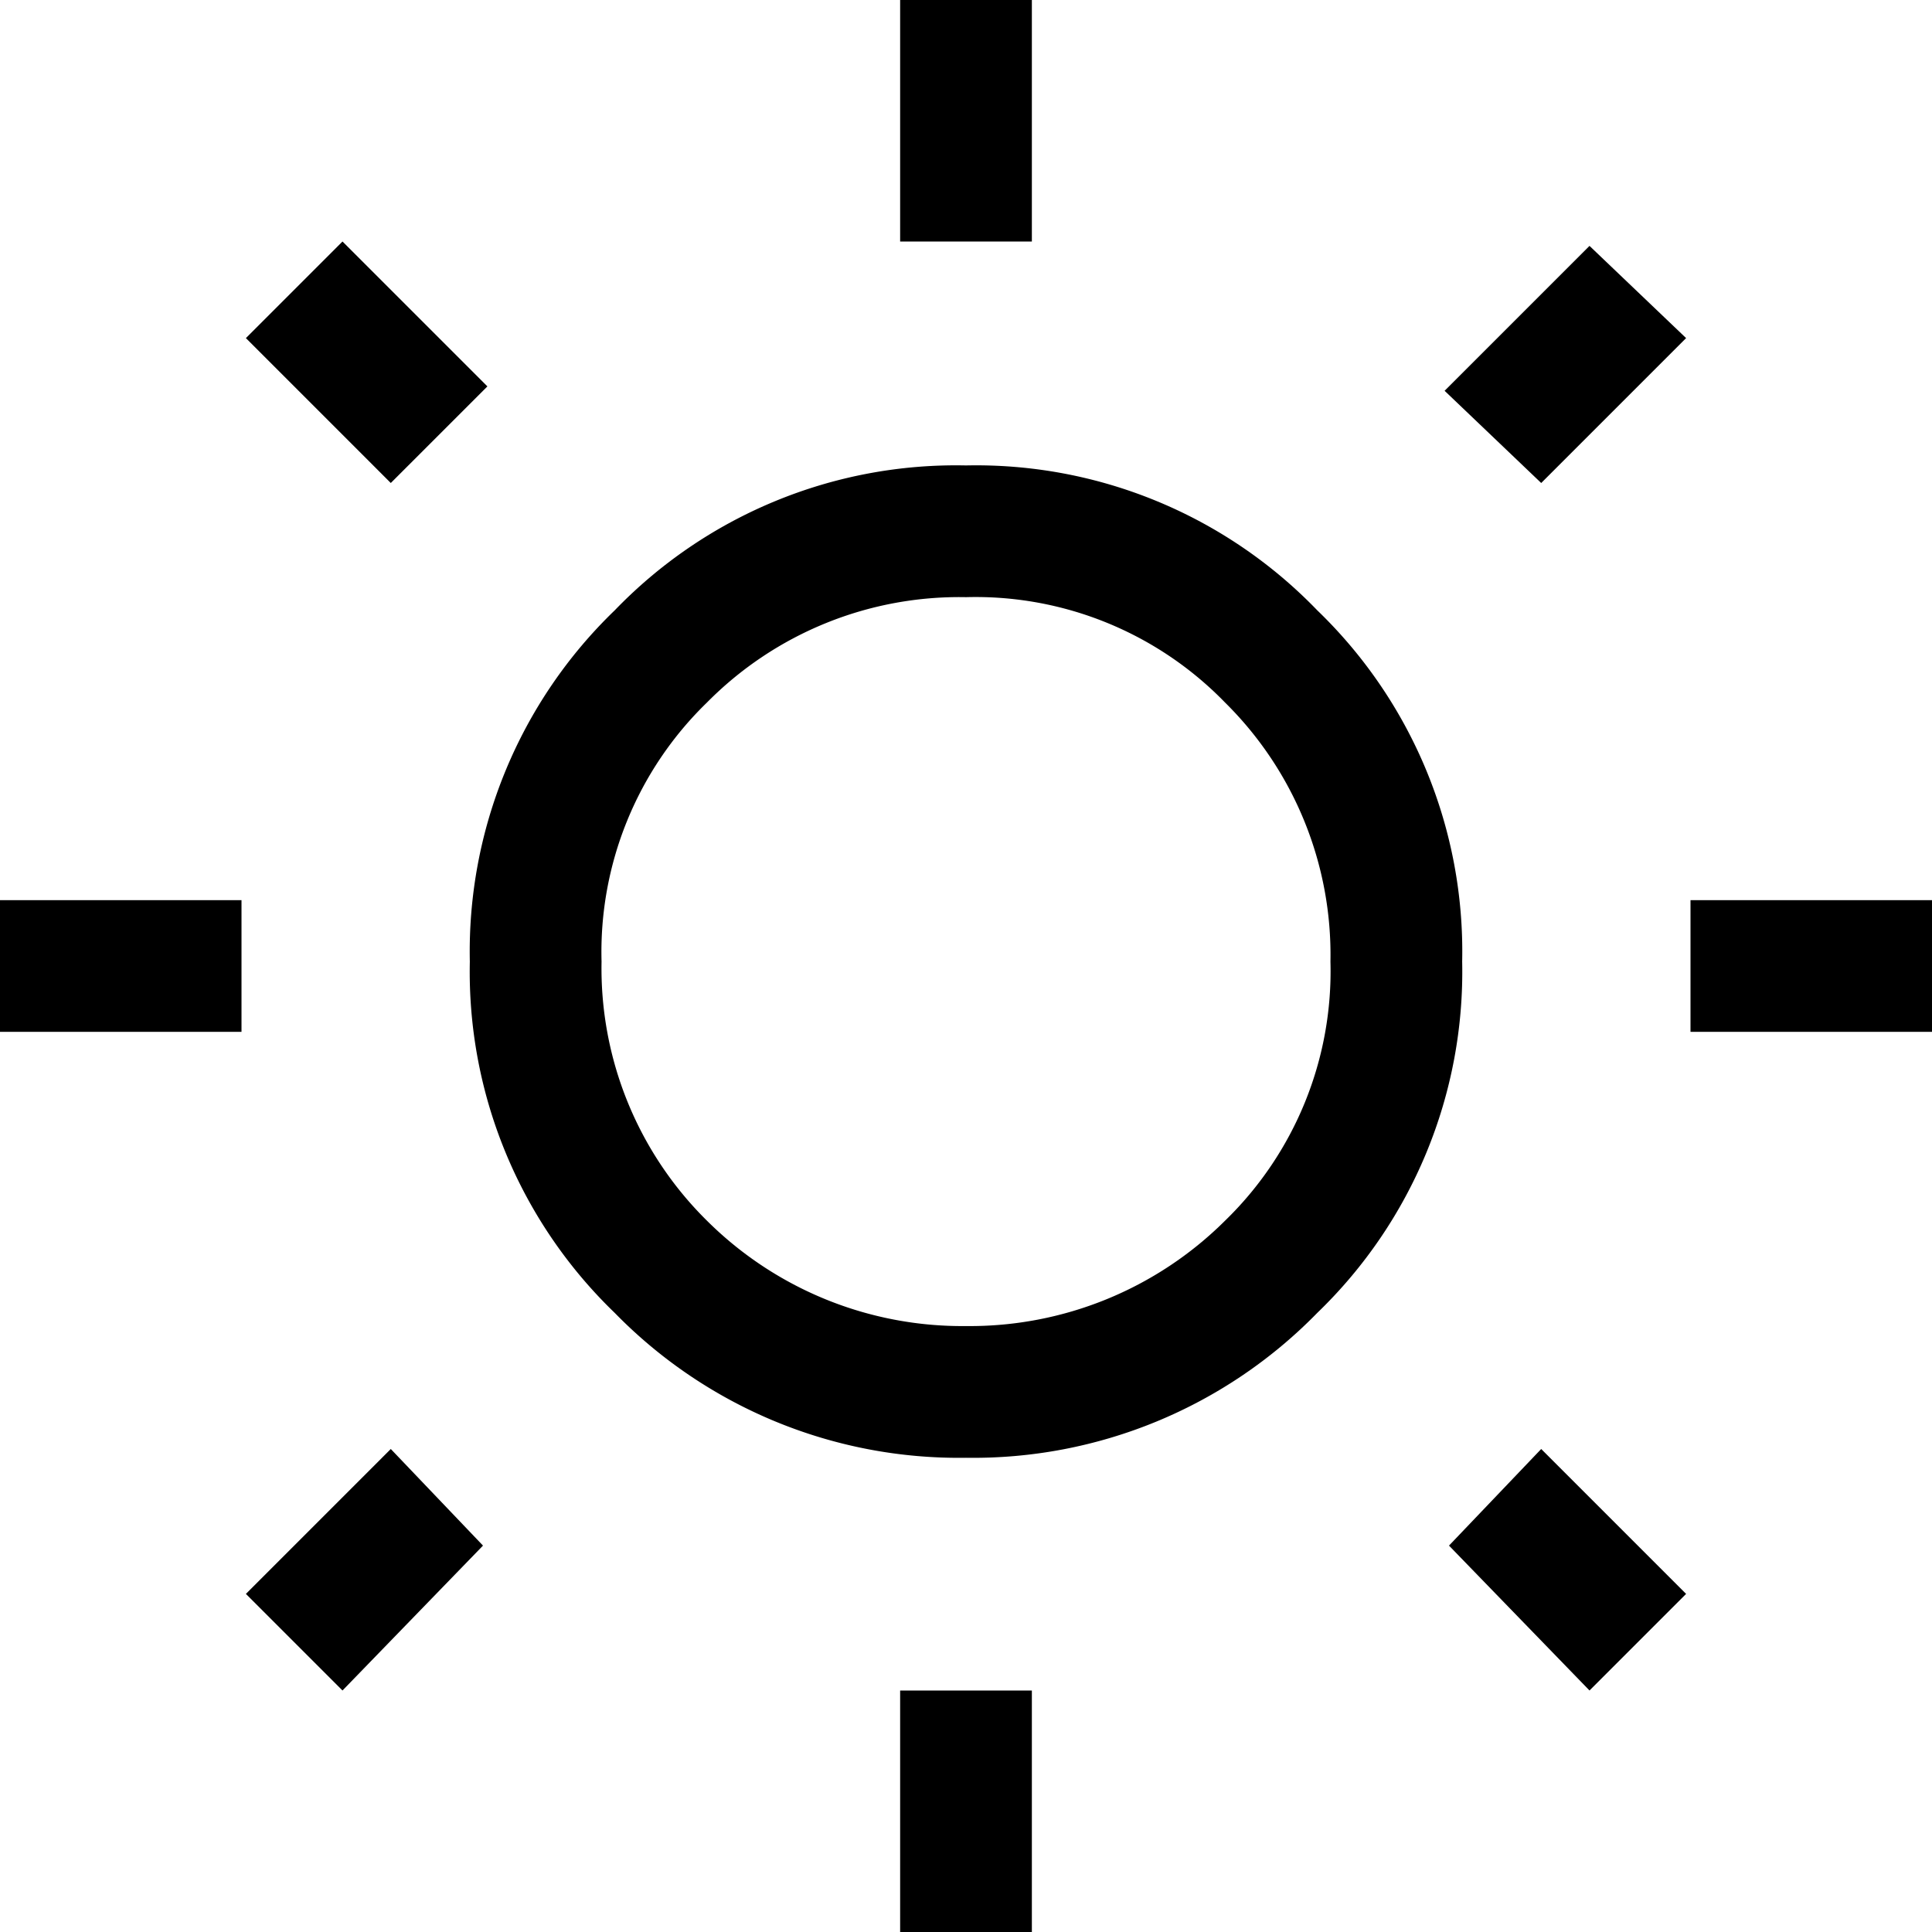<?xml version="1.0" encoding="UTF-8"?>
<svg xmlns="http://www.w3.org/2000/svg" width="44" height="44" viewBox="0 0 44 44">
  <path d="M22.5,7.5V2h3V7.5Zm0,38.5V40.5h3V46Zm18-20.5v-3H46v3ZM2,25.5v-3H7.5v3ZM37.1,13l-2.2-2.1,3.3-3.3,2.2,2.1ZM9.8,40.5,7.6,38.3,10.9,35,13,37.2Zm28.4,0L35,37.2,37.1,35l3.3,3.3ZM10.9,13,7.6,9.7,9.8,7.5l3.3,3.3ZM24,35.2a10.948,10.948,0,0,1-8-3.3,10.789,10.789,0,0,1-3.3-8,10.789,10.789,0,0,1,3.3-8,10.789,10.789,0,0,1,8-3.3,10.789,10.789,0,0,1,8,3.3,10.789,10.789,0,0,1,3.3,8,10.789,10.789,0,0,1-3.3,8A10.948,10.948,0,0,1,24,35.2Zm0-3a8.237,8.237,0,0,0,5.9-2.4,7.915,7.915,0,0,0,2.4-5.9A8.073,8.073,0,0,0,29.9,18,7.915,7.915,0,0,0,24,15.6,8.073,8.073,0,0,0,18.1,18a7.915,7.915,0,0,0-2.4,5.9,8.073,8.073,0,0,0,2.4,5.9A8.237,8.237,0,0,0,24,32.2Z" transform="translate(-2 -2)"></path>
</svg>
